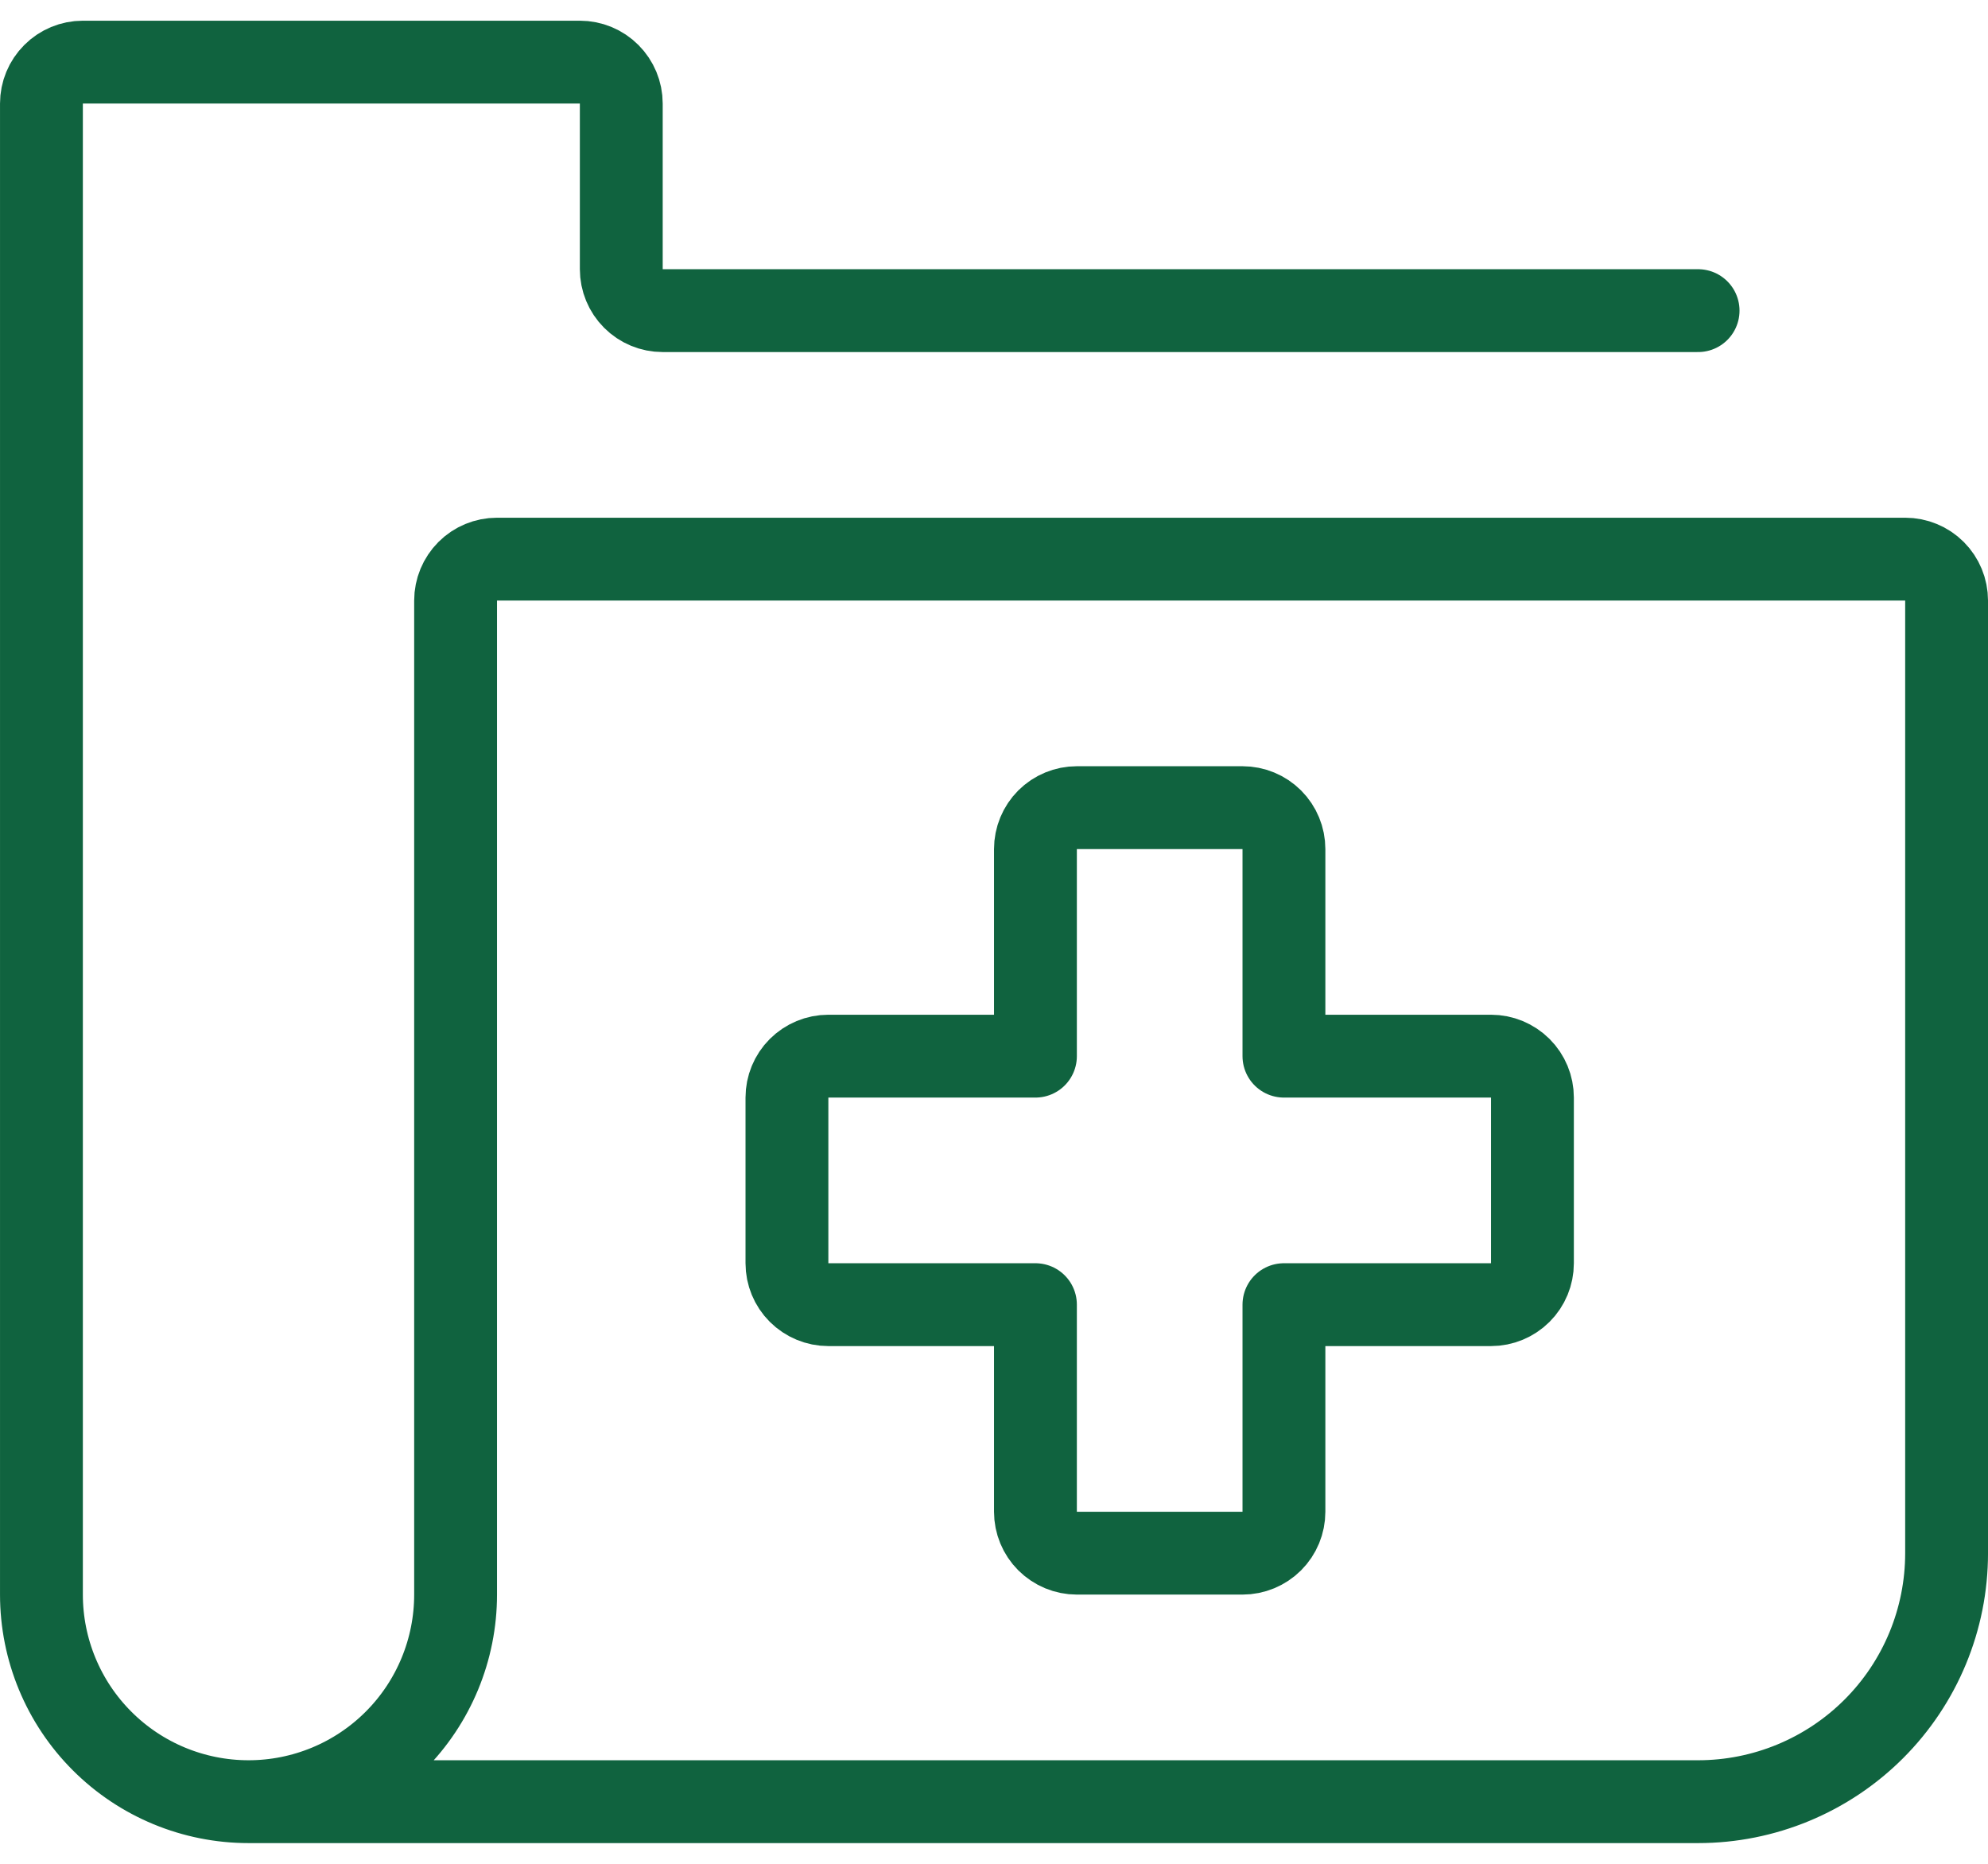 <svg width="64" height="60" viewBox="0 0 64 60" fill="none" xmlns="http://www.w3.org/2000/svg">
<path d="M49.334 35.333C49.334 34.98 49.194 34.641 48.944 34.391C48.693 34.141 48.354 34 48.001 34H41.334V27.333C41.334 26.98 41.194 26.641 40.944 26.39C40.693 26.14 40.354 26 40.001 26H34.667C34.314 26 33.975 26.14 33.724 26.39C33.474 26.641 33.334 26.98 33.334 27.333V34H26.667C26.314 34 25.975 34.141 25.724 34.391C25.474 34.641 25.334 34.98 25.334 35.333V40.667C25.334 41.02 25.474 41.359 25.724 41.609C25.975 41.859 26.314 42 26.667 42H33.334V48.667C33.334 49.02 33.474 49.359 33.724 49.609C33.975 49.859 34.314 50 34.667 50H40.001C40.354 50 40.693 49.859 40.944 49.609C41.194 49.359 41.334 49.02 41.334 48.667V42H48.001C48.354 42 48.693 41.859 48.944 41.609C49.194 41.359 49.334 41.02 49.334 40.667V35.333Z" stroke="#10633F" stroke-width="2.667" stroke-linecap="round" stroke-linejoin="round"/>
<path d="M8.001 58H54.667C56.789 58 58.824 57.157 60.324 55.657C61.825 54.157 62.667 52.122 62.667 50V19.333C62.667 18.98 62.527 18.641 62.277 18.39C62.027 18.14 61.688 18 61.334 18H16.001C15.647 18 15.308 18.14 15.058 18.39C14.808 18.641 14.667 18.98 14.667 19.333V51.333C14.667 53.101 13.965 54.797 12.715 56.047C11.464 57.298 9.769 58 8.001 58C6.233 58 4.537 57.298 3.287 56.047C2.036 54.797 1.334 53.101 1.334 51.333V3.333C1.334 2.98 1.474 2.641 1.725 2.391C1.975 2.14 2.314 2 2.667 2H18.667C19.021 2 19.36 2.14 19.61 2.391C19.86 2.641 20.001 2.98 20.001 3.333V8.667C20.001 9.02 20.141 9.359 20.391 9.609C20.641 9.86 20.98 10 21.334 10H54.667" stroke="#10633F" stroke-width="2.667" stroke-linecap="round" stroke-linejoin="round"/>
</svg>
